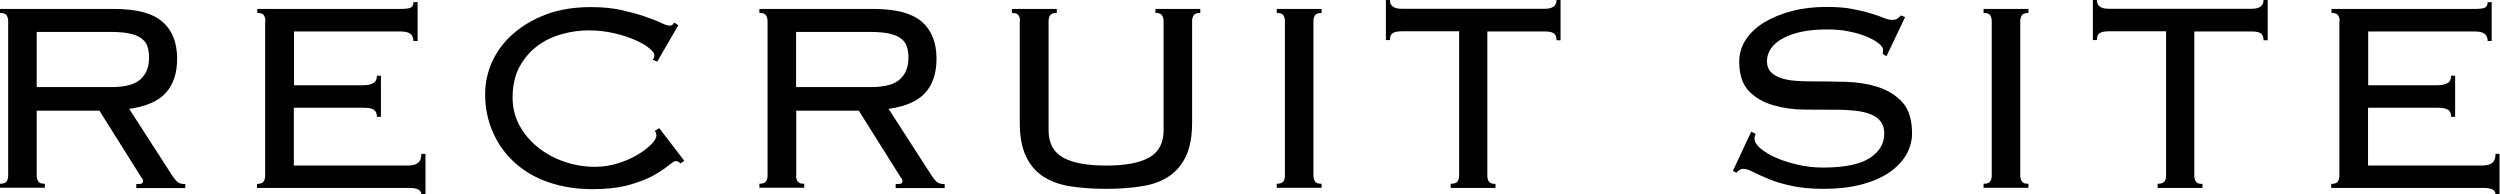 <?xml version="1.0" encoding="UTF-8"?>
<svg id="Layer_2" data-name="Layer 2" xmlns="http://www.w3.org/2000/svg" viewBox="0 0 162.17 12.61">
  <g id="_ヘッダー_フッター" data-name="ヘッダー・フッター">
    <g>
      <path d="m2.38,11.39c0,.16.04.29.11.39.07.1.21.14.42.14v.26H0v-.26c.21,0,.35-.05.42-.14.07-.1.11-.22.11-.39V1.37c0-.16-.04-.29-.11-.39-.07-.1-.21-.14-.42-.14v-.26h7.4c1.46,0,2.5.28,3.14.83.63.55.95,1.35.95,2.4,0,.93-.24,1.66-.73,2.21-.49.54-1.28.89-2.38,1.04l2.78,4.31c.16.24.29.39.39.46.1.07.25.11.47.11v.26h-3.18v-.26c.19,0,.31-.01.36-.04.05-.03.08-.08.08-.15,0-.09-.04-.17-.11-.24l-2.72-4.33H2.38v4.24Zm4.84-5.74c.9,0,1.53-.17,1.9-.51.37-.34.55-.8.55-1.39,0-.29-.04-.54-.11-.75-.07-.21-.21-.38-.4-.52-.19-.14-.45-.24-.78-.31-.33-.07-.75-.1-1.27-.1H2.38v3.58h4.84Z"/>
      <path d="m17.22,1.37c0-.16-.04-.29-.11-.39-.07-.1-.21-.14-.42-.14v-.26h9.25c.38,0,.63-.03.73-.1.1-.07.15-.18.15-.34h.27v2.52h-.27c0-.19-.06-.34-.18-.45-.12-.11-.35-.17-.68-.17h-6.89v3.49h4.48c.26,0,.48-.04.65-.13.17-.09.25-.25.25-.49h.26v2.67h-.26c0-.22-.07-.38-.2-.46-.13-.09-.35-.13-.66-.13h-4.53v3.75h7.37c.31,0,.54-.06.68-.17.15-.11.22-.31.22-.59h.27v2.63h-.27c0-.28-.26-.42-.77-.42h-9.89v-.26c.21,0,.35-.05.42-.14.07-.1.11-.22.11-.39V1.37Z"/>
      <path d="m44.14,10.6c-.09-.1-.2-.15-.33-.15-.07,0-.22.1-.45.29-.23.19-.55.4-.97.64-.42.23-.95.44-1.6.62s-1.44.27-2.36.27c-1.03,0-1.97-.15-2.83-.44-.85-.29-1.59-.72-2.2-1.27-.61-.55-1.09-1.21-1.42-1.97-.34-.76-.51-1.59-.51-2.48,0-.75.16-1.46.47-2.14.32-.68.77-1.28,1.37-1.8.6-.52,1.32-.94,2.16-1.25s1.8-.46,2.86-.46c.74,0,1.39.06,1.97.19.57.13,1.07.26,1.5.41.43.15.78.28,1.05.41.27.13.46.19.56.19.12,0,.19-.02.22-.06.03-.04.07-.08.11-.14l.26.18-1.37,2.36-.29-.13c.07-.07.11-.17.11-.29s-.11-.27-.33-.45c-.22-.18-.52-.36-.91-.53-.38-.17-.83-.32-1.35-.44-.52-.12-1.07-.19-1.66-.19s-1.18.08-1.78.25c-.6.17-1.13.43-1.59.78s-.84.8-1.14,1.35c-.29.55-.44,1.21-.44,1.97,0,.66.15,1.27.45,1.82.3.55.7,1.02,1.2,1.42.5.4,1.07.71,1.71.93.64.22,1.3.33,1.98.33.53,0,1.03-.08,1.51-.23.48-.15.9-.34,1.27-.56.37-.22.66-.45.88-.67.22-.23.33-.42.33-.56,0-.13-.04-.24-.11-.31l.29-.18,1.63,2.12-.29.2Z"/>
      <path d="m51.64,11.39c0,.16.04.29.11.39.07.1.21.14.42.14v.26h-2.91v-.26c.21,0,.35-.05.42-.14.07-.1.11-.22.11-.39V1.37c0-.16-.04-.29-.11-.39-.07-.1-.21-.14-.42-.14v-.26h7.4c1.46,0,2.5.28,3.14.83.63.55.95,1.35.95,2.4,0,.93-.24,1.66-.73,2.21-.49.54-1.28.89-2.38,1.04l2.78,4.31c.16.24.29.39.39.46.1.07.25.11.47.11v.26h-3.18v-.26c.19,0,.31-.01.36-.04.05-.03.08-.08.08-.15,0-.09-.04-.17-.11-.24l-2.72-4.33h-4.06v4.24Zm4.84-5.74c.9,0,1.53-.17,1.9-.51.37-.34.55-.8.55-1.39,0-.29-.04-.54-.11-.75-.07-.21-.21-.38-.4-.52-.19-.14-.45-.24-.78-.31-.33-.07-.75-.1-1.27-.1h-4.73v3.58h4.84Z"/>
      <path d="m66.17,1.37c0-.16-.04-.29-.11-.39-.07-.1-.21-.14-.42-.14v-.26h2.91v.26c-.21,0-.35.05-.42.14-.07.1-.11.22-.11.39v7.07c0,.84.31,1.43.94,1.78.63.35,1.56.52,2.79.52s2.17-.17,2.79-.52c.63-.35.94-.94.94-1.78V1.37c0-.16-.04-.29-.11-.39-.07-.1-.21-.14-.42-.14v-.26h2.91v.26c-.21,0-.35.05-.42.14-.07.1-.11.22-.11.39v6.58c0,.88-.13,1.6-.39,2.16-.26.56-.63,1-1.1,1.32-.48.32-1.06.54-1.76.65-.69.11-1.47.17-2.34.17s-1.65-.06-2.34-.17c-.69-.11-1.28-.33-1.76-.65-.48-.32-.85-.77-1.1-1.32-.26-.56-.39-1.28-.39-2.16V1.37Z"/>
      <path d="m82.82,11.92c.21,0,.35-.05.42-.14.07-.1.11-.22.11-.39V1.37c0-.16-.04-.29-.11-.39-.07-.1-.21-.14-.42-.14v-.26h2.91v.26c-.21,0-.35.05-.42.14-.07.1-.11.22-.11.39v10.02c0,.16.04.29.11.39.07.1.21.14.42.14v.26h-2.91v-.26Z"/>
      <path d="m94.12,11.92c.21,0,.35-.05.42-.14.07-.1.11-.22.11-.39V2.03h-3.71c-.28,0-.48.04-.6.12-.12.08-.18.23-.18.45h-.26V0h.26c0,.38.26.57.77.57h9.27c.52,0,.77-.19.77-.57h.26v2.61h-.26c0-.22-.06-.37-.18-.45-.12-.08-.32-.12-.6-.12h-3.71v9.36c0,.16.04.29.11.39.07.1.21.14.42.14v.26h-2.91v-.26Z"/>
      <path d="m113.88,8.7c-.04.1-.07.2-.07.29,0,.21.13.42.39.64.26.22.6.42,1.02.61.42.18.89.33,1.42.45.53.12,1.07.18,1.61.18,1.4,0,2.41-.21,3.04-.62.63-.41.94-.94.94-1.59,0-.31-.08-.57-.23-.77-.15-.21-.37-.36-.64-.47-.27-.11-.59-.19-.95-.23-.36-.04-.75-.07-1.16-.07-.68,0-1.39,0-2.15-.01-.76,0-1.45-.1-2.09-.29-.63-.18-1.16-.49-1.57-.92-.41-.43-.62-1.06-.62-1.9,0-.53.15-1.01.44-1.45.29-.43.7-.81,1.2-1.11s1.11-.55,1.8-.73c.69-.18,1.44-.26,2.25-.26.63,0,1.18.04,1.64.13s.86.18,1.2.29c.34.1.62.2.84.29.22.09.4.13.55.13.16,0,.28-.03.35-.09.07-.06.15-.12.22-.2l.27.11-1.21,2.54-.24-.15s.02-.14.02-.29c0-.1-.09-.23-.26-.38-.18-.15-.43-.29-.75-.43-.32-.14-.71-.26-1.16-.35-.45-.1-.94-.14-1.47-.14-1.19,0-2.14.19-2.84.57-.7.38-1.05.88-1.05,1.5,0,.28.08.5.23.67.15.17.37.3.64.4.27.1.59.16.95.19.36.03.75.04,1.16.04.69,0,1.41.01,2.16.03.75.02,1.44.14,2.08.34.63.21,1.16.54,1.57.99.41.46.62,1.13.62,2.01,0,.47-.12.92-.36,1.36-.24.43-.61.82-1.09,1.16-.49.34-1.09.6-1.8.79-.71.19-1.54.29-2.48.29-.79,0-1.48-.06-2.06-.19-.58-.12-1.08-.27-1.49-.44-.41-.17-.75-.32-1.02-.46s-.48-.21-.64-.21c-.15,0-.3.09-.46.26l-.22-.13,1.19-2.54.29.15Z"/>
      <path d="m128.67,11.92c.21,0,.35-.05.42-.14.07-.1.11-.22.11-.39V1.37c0-.16-.04-.29-.11-.39-.07-.1-.21-.14-.42-.14v-.26h2.91v.26c-.21,0-.35.05-.42.14-.07.1-.11.22-.11.39v10.02c0,.16.04.29.11.39.07.1.21.14.42.14v.26h-2.91v-.26Z"/>
      <path d="m139.98,11.92c.21,0,.35-.05.42-.14.07-.1.11-.22.11-.39V2.03h-3.71c-.28,0-.48.04-.6.12-.12.08-.18.23-.18.45h-.26V0h.26c0,.38.26.57.77.57h9.27c.51,0,.77-.19.77-.57h.27v2.61h-.27c0-.22-.06-.37-.18-.45-.12-.08-.32-.12-.6-.12h-3.71v9.36c0,.16.04.29.11.39.07.1.21.14.42.14v.26h-2.91v-.26Z"/>
      <path d="m151.77,1.37c0-.16-.04-.29-.11-.39-.07-.1-.21-.14-.42-.14v-.26h9.25c.38,0,.63-.03.73-.1.1-.07.15-.18.15-.34h.26v2.52h-.26c0-.19-.06-.34-.18-.45-.12-.11-.35-.17-.68-.17h-6.89v3.49h4.48c.26,0,.48-.04.65-.13.17-.09.25-.25.25-.49h.26v2.67h-.26c0-.22-.07-.38-.2-.46s-.35-.13-.66-.13h-4.53v3.75h7.37c.31,0,.54-.06.68-.17.15-.11.22-.31.22-.59h.26v2.63h-.26c0-.28-.26-.42-.77-.42h-9.89v-.26c.21,0,.35-.05.42-.14.07-.1.11-.22.11-.39V1.37Z"/>
    </g>
  </g>
</svg>